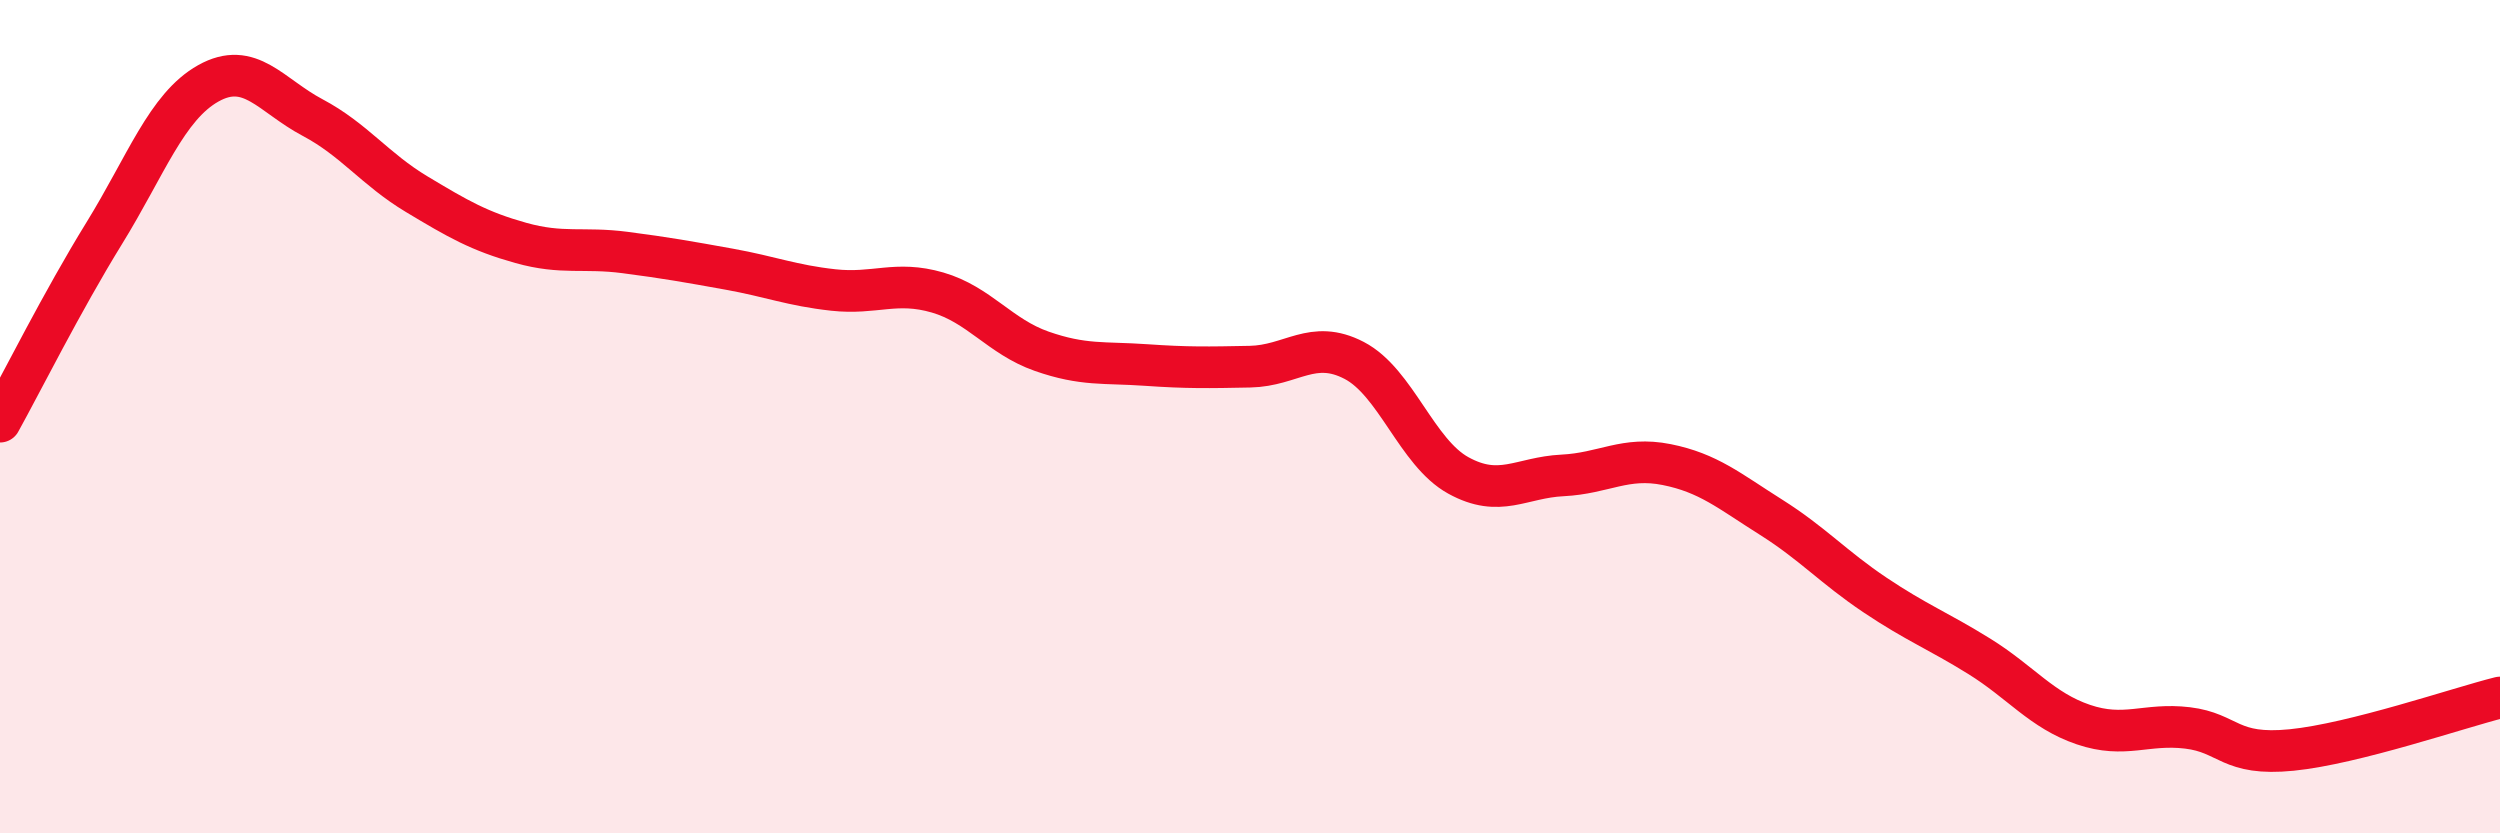 
    <svg width="60" height="20" viewBox="0 0 60 20" xmlns="http://www.w3.org/2000/svg">
      <path
        d="M 0,10.12 C 0.5,9.22 1.5,7.22 2.5,5.6 C 3.5,3.98 4,2.56 5,2 C 6,1.44 6.5,2.29 7.5,2.82 C 8.5,3.35 9,4.06 10,4.66 C 11,5.26 11.5,5.55 12.5,5.83 C 13.5,6.11 14,5.93 15,6.06 C 16,6.19 16.5,6.28 17.5,6.46 C 18.5,6.64 19,6.85 20,6.96 C 21,7.07 21.5,6.73 22.5,7.02 C 23.5,7.31 24,8.08 25,8.43 C 26,8.78 26.5,8.69 27.5,8.76 C 28.5,8.83 29,8.82 30,8.8 C 31,8.78 31.5,8.13 32.5,8.65 C 33.5,9.17 34,10.86 35,11.41 C 36,11.96 36.5,11.46 37.5,11.41 C 38.5,11.36 39,10.95 40,11.15 C 41,11.35 41.5,11.78 42.5,12.41 C 43.5,13.04 44,13.61 45,14.28 C 46,14.95 46.5,15.13 47.5,15.75 C 48.5,16.37 49,17.05 50,17.39 C 51,17.73 51.5,17.35 52.5,17.47 C 53.5,17.59 53.5,18.15 55,18 C 56.5,17.85 59,16.99 60,16.74L60 20L0 20Z"
        fill="#EB0A25"
        opacity="0.1"
        stroke-linecap="round"
        stroke-linejoin="round"
      />
      <path
        d="M 0,10.12 C 0.5,9.22 1.5,7.22 2.5,5.6 C 3.5,3.98 4,2.56 5,2 C 6,1.44 6.5,2.29 7.5,2.82 C 8.5,3.35 9,4.06 10,4.66 C 11,5.26 11.5,5.55 12.5,5.83 C 13.5,6.11 14,5.93 15,6.06 C 16,6.19 16.5,6.28 17.5,6.46 C 18.5,6.64 19,6.85 20,6.96 C 21,7.07 21.5,6.73 22.5,7.02 C 23.5,7.31 24,8.08 25,8.43 C 26,8.78 26.5,8.69 27.5,8.76 C 28.5,8.83 29,8.82 30,8.8 C 31,8.78 31.5,8.13 32.5,8.65 C 33.5,9.17 34,10.86 35,11.41 C 36,11.96 36.5,11.46 37.5,11.41 C 38.5,11.36 39,10.95 40,11.15 C 41,11.35 41.5,11.78 42.5,12.41 C 43.5,13.04 44,13.61 45,14.28 C 46,14.95 46.5,15.13 47.5,15.75 C 48.5,16.37 49,17.05 50,17.39 C 51,17.73 51.5,17.35 52.5,17.47 C 53.5,17.59 53.5,18.15 55,18 C 56.5,17.85 59,16.99 60,16.74"
        stroke="#EB0A25"
        stroke-width="1"
        fill="none"
        stroke-linecap="round"
        stroke-linejoin="round"
      />
    </svg>
  